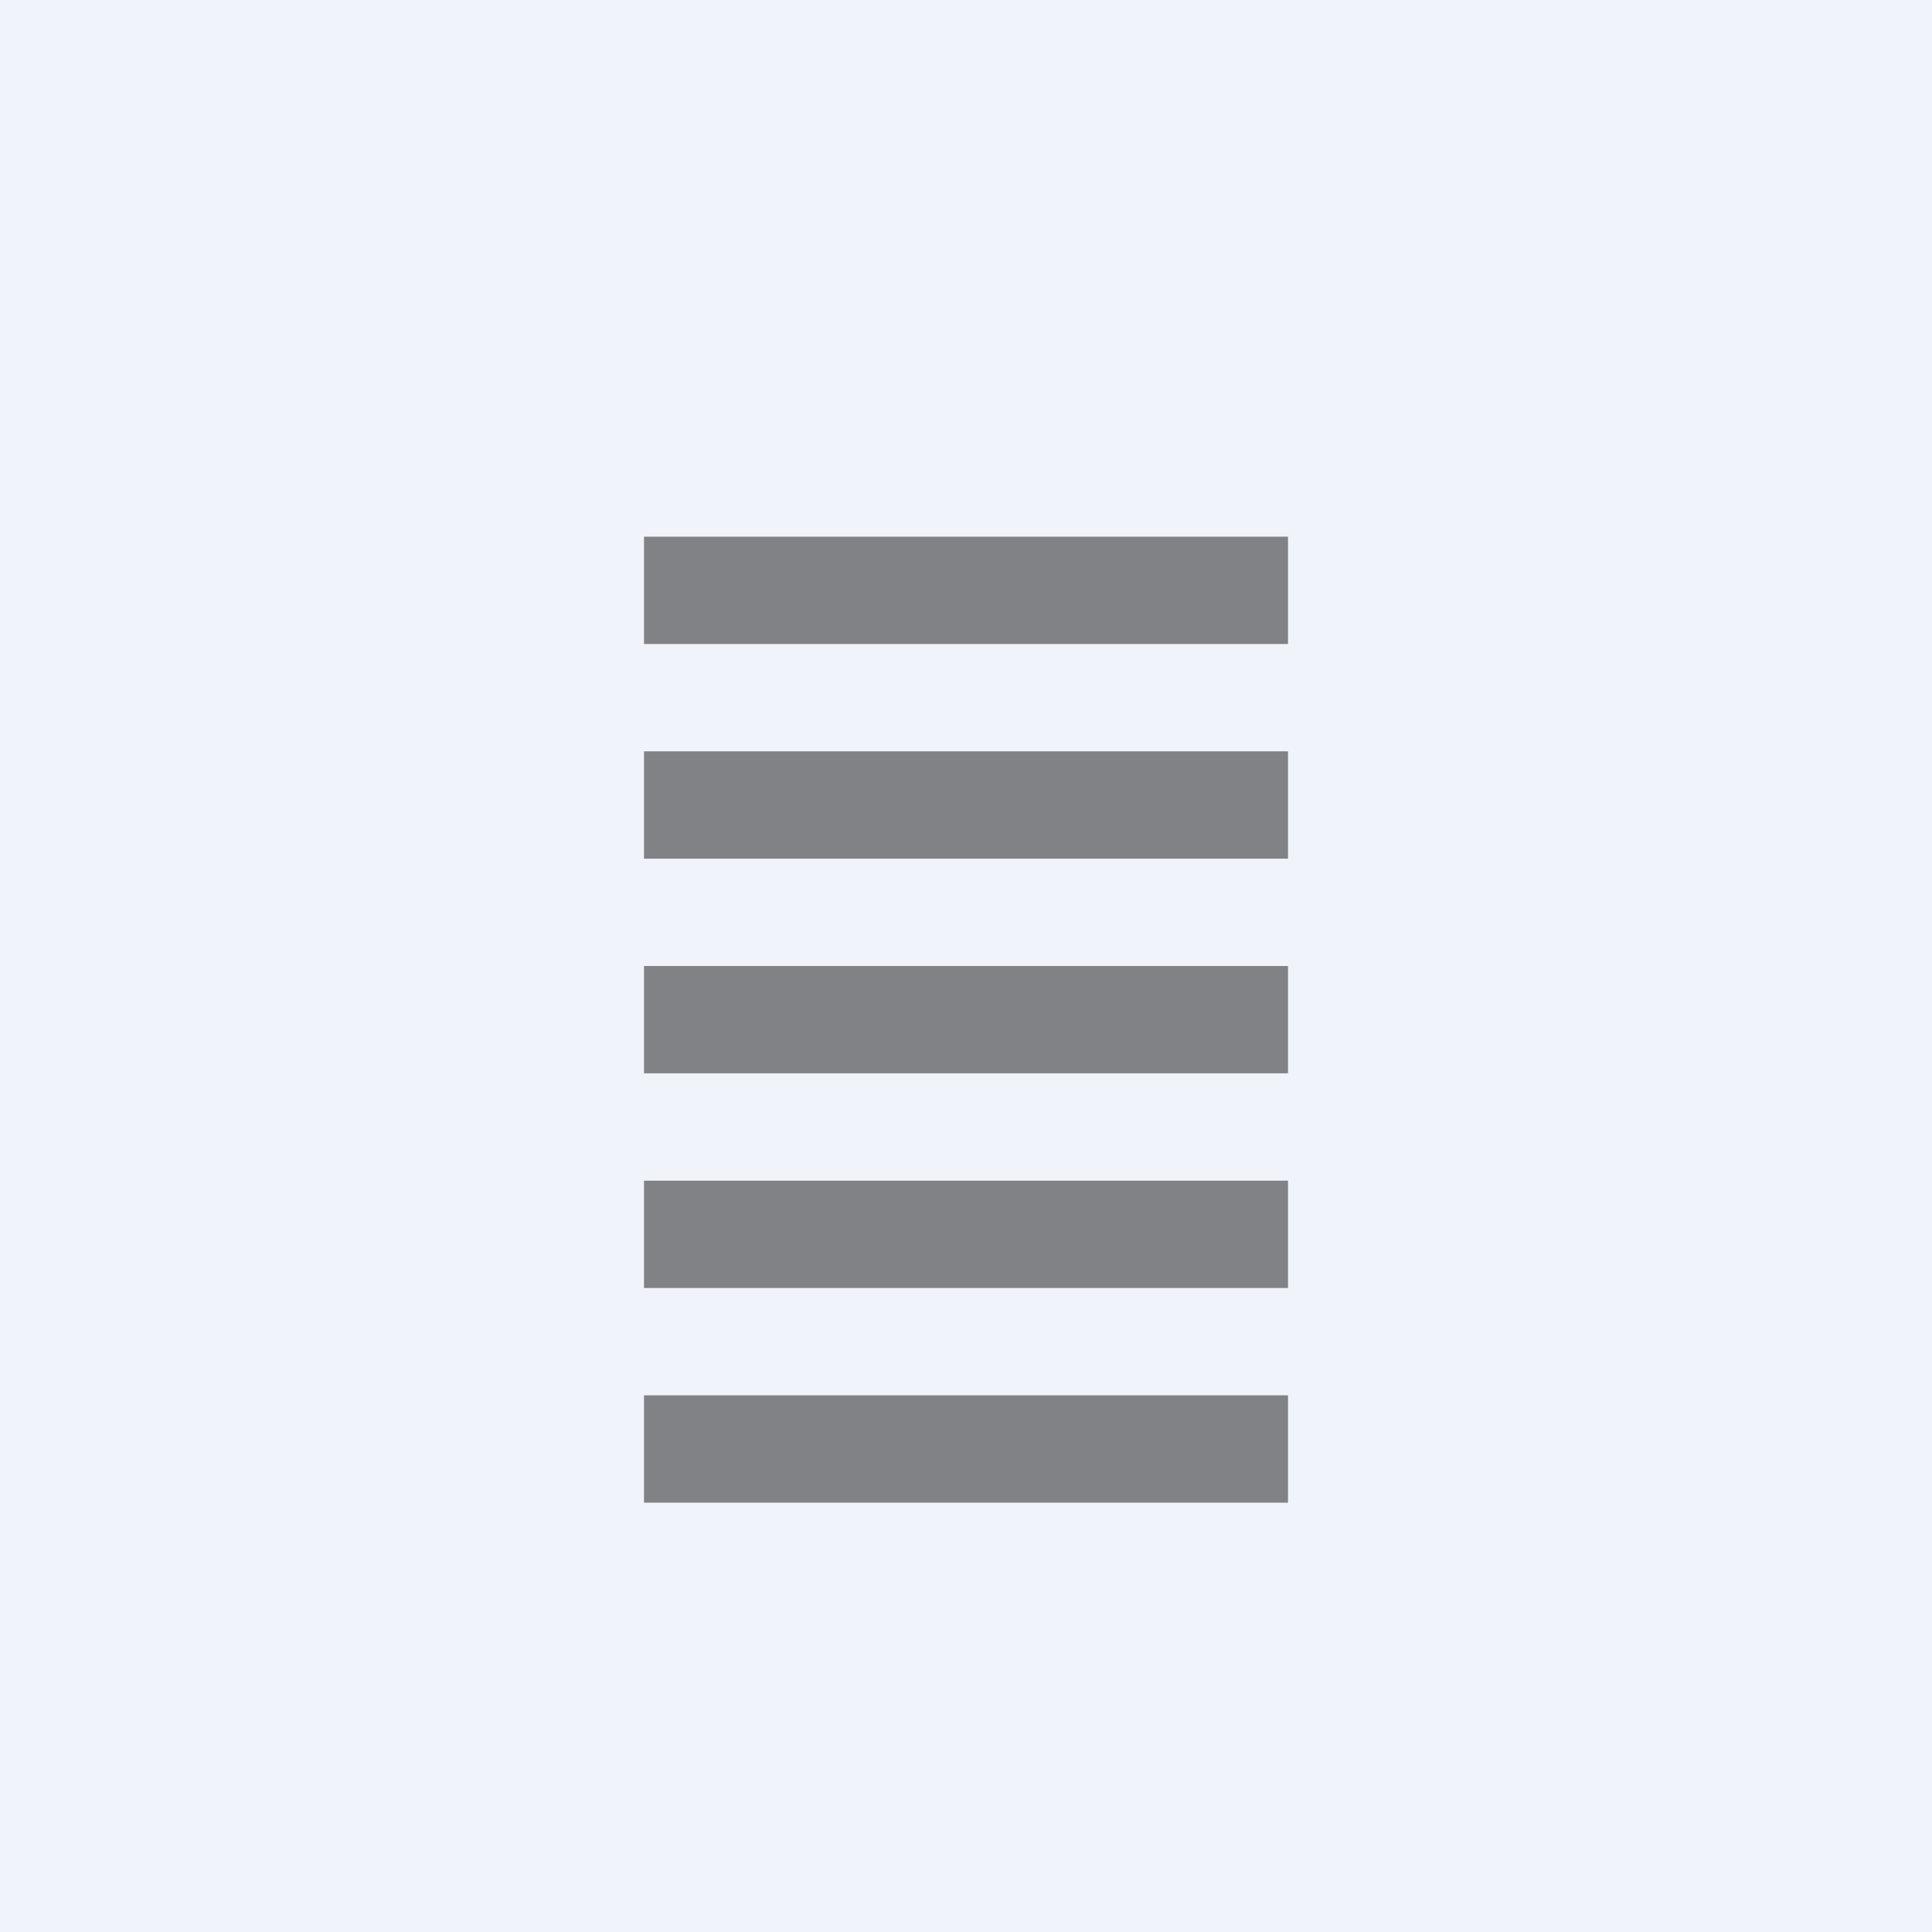 <!-- by TradingView --><svg width="18" height="18" viewBox="0 0 18 18" xmlns="http://www.w3.org/2000/svg"><path fill="#F0F3FA" d="M0 0h18v18H0z"/><path d="M6 5h6v1H6V5Zm0 2h6v1H6V7Zm6 2H6v1h6V9Zm-6 2h6v1H6v-1Zm6 2H6v1h6v-1Z" fill="#818285"/></svg>